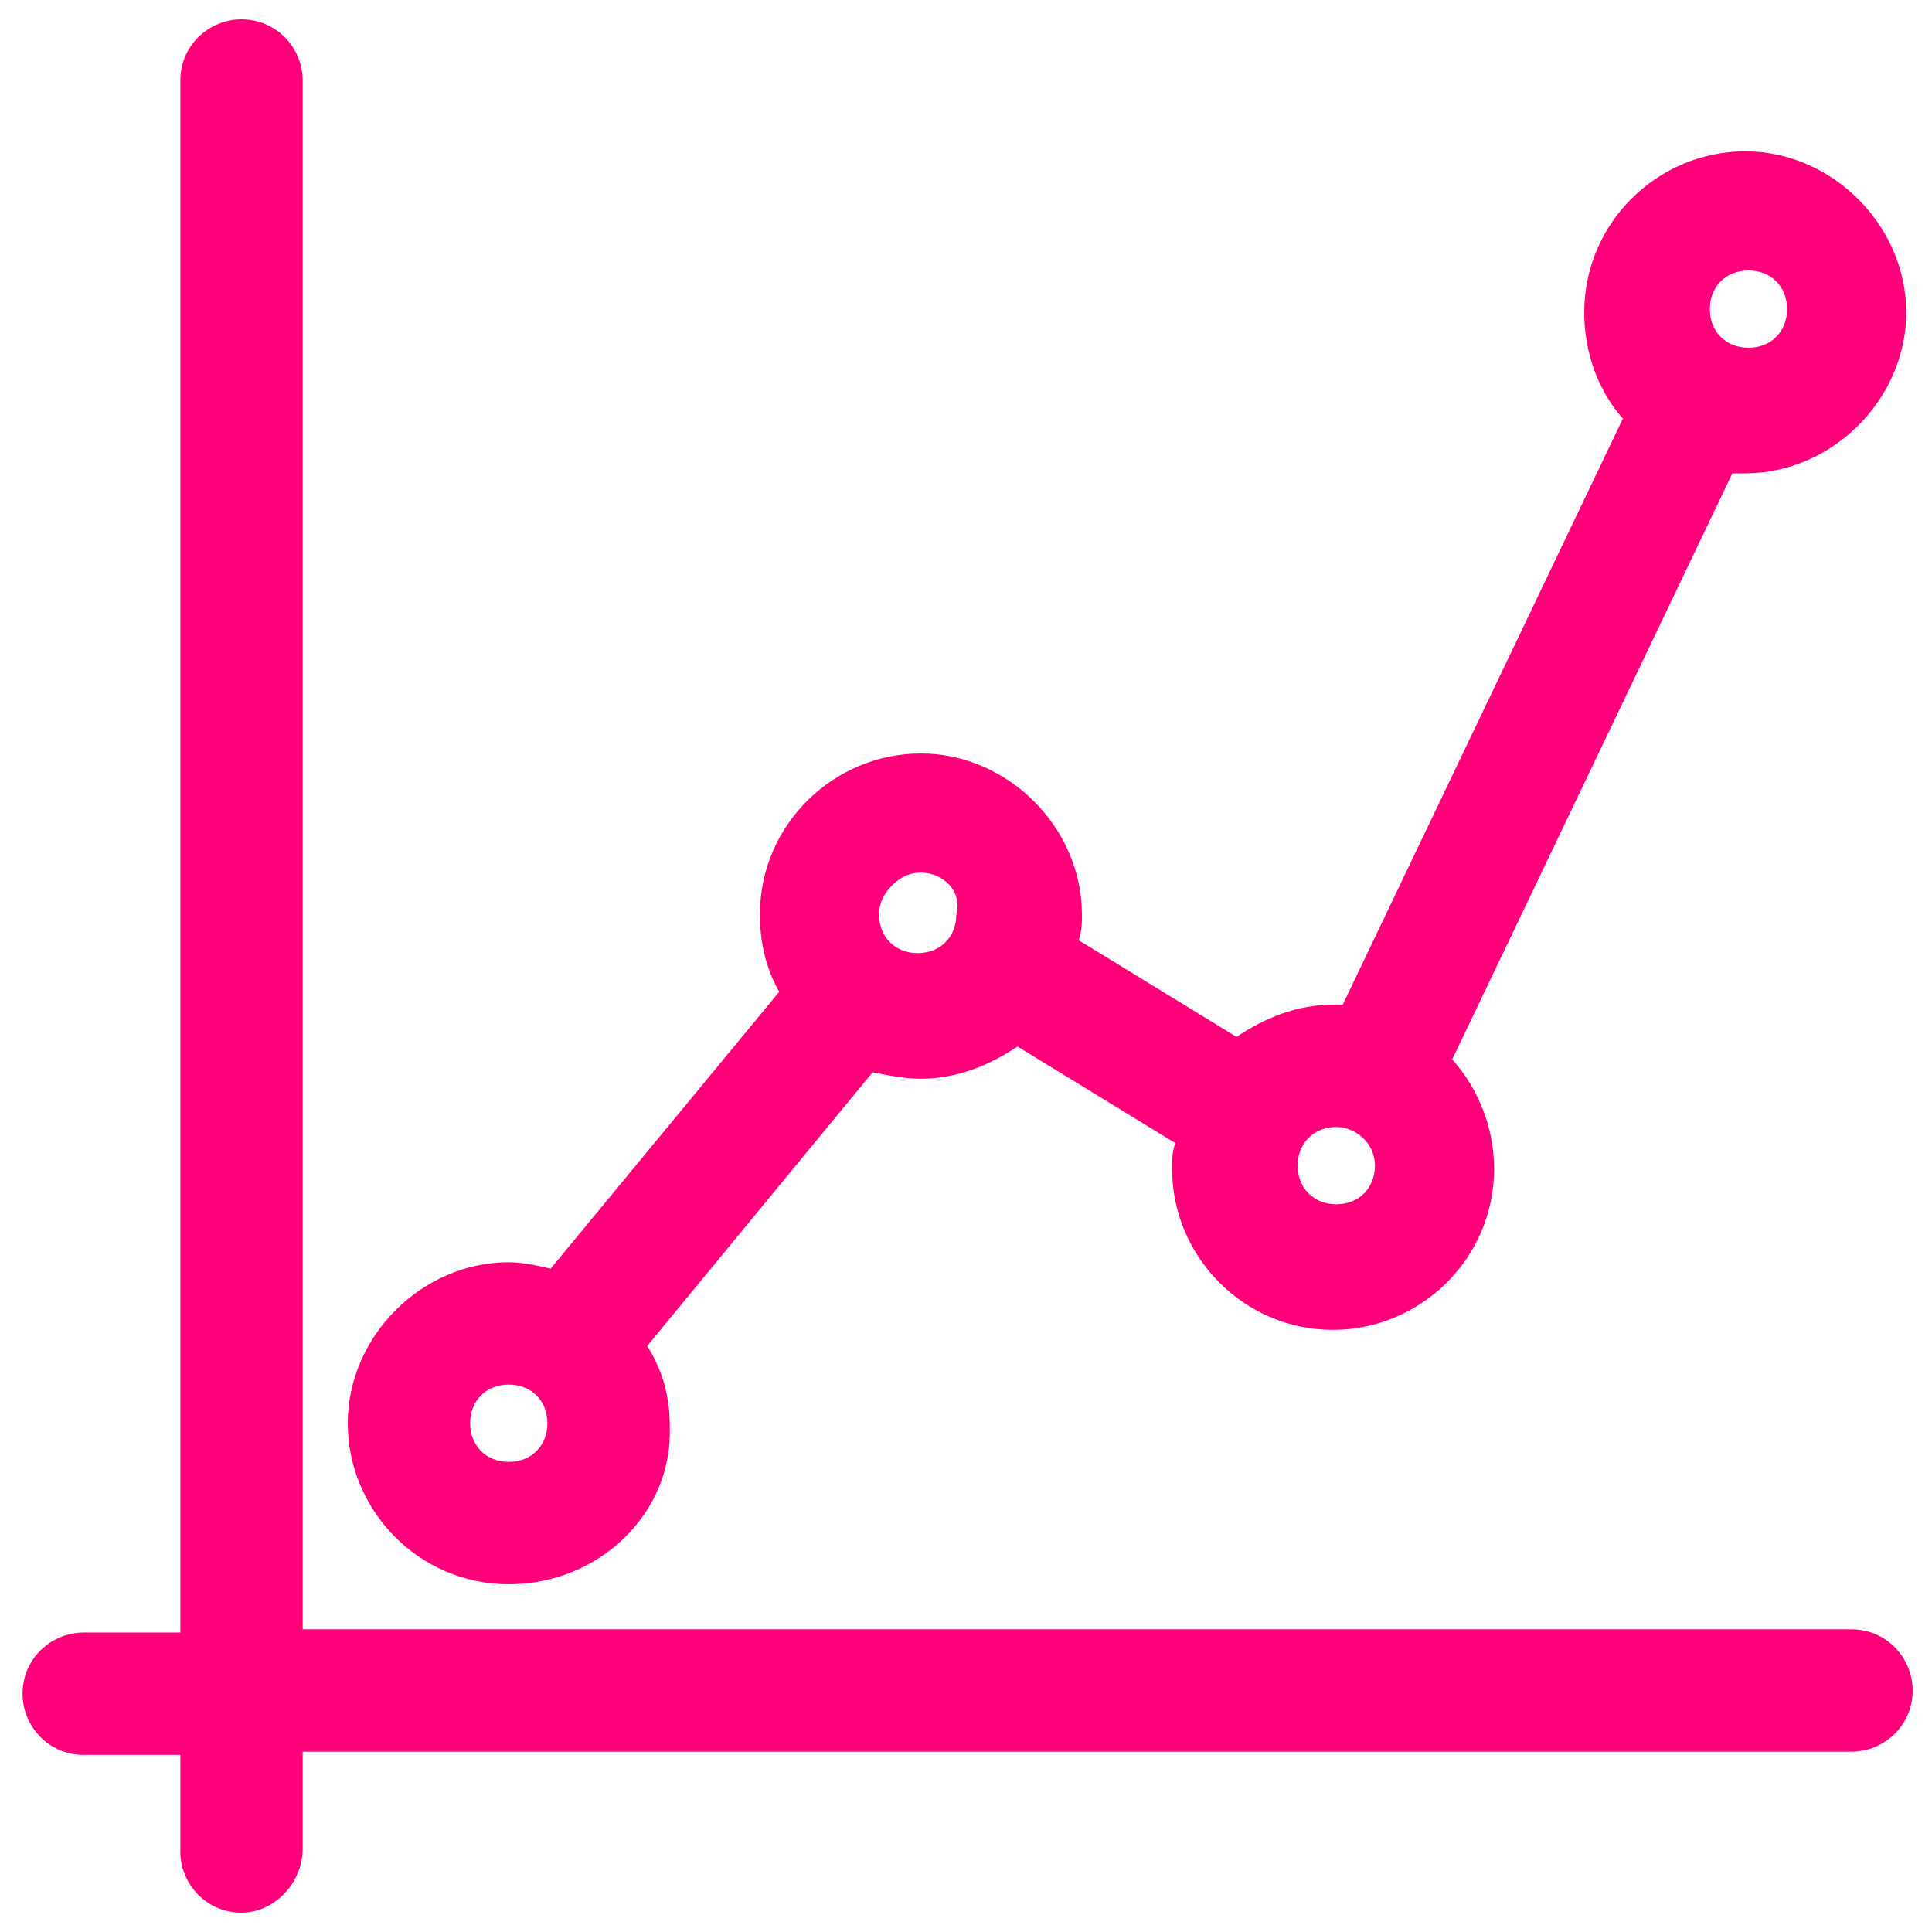 <?xml version="1.0" encoding="utf-8"?>
<!-- Generator: Adobe Illustrator 25.2.1, SVG Export Plug-In . SVG Version: 6.00 Build 0)  -->
<svg version="1.1" id="Layer_1" xmlns="http://www.w3.org/2000/svg" xmlns:xlink="http://www.w3.org/1999/xlink" x="0px" y="0px"
	 viewBox="0 0 60 60" style="enable-background:new 0 0 60 60;" xml:space="preserve">
<style type="text/css">
	.st0{fill:#FF007A;}
</style>
<g>
	<path class="st0" d="M7.5,59.4c-1.1,0-1.9-0.9-1.9-1.9v-3h-3c-1.1,0-1.9-0.9-1.9-1.9c0-1.1,0.9-1.9,1.9-1.9h3V2.5
		c0-1.1,0.9-1.9,1.9-1.9c1.1,0,1.9,0.9,1.9,1.9v48.1h48.1c1.1,0,1.9,0.9,1.9,1.9c0,1.1-0.9,1.9-1.9,1.9H9.4v3
		C9.4,58.5,8.5,59.4,7.5,59.4z"/>
	<path class="st0" d="M15.8,49.2c-2.8,0-5-2.3-5-5s2.3-5,5-5c0.4,0,0.9,0.1,1.3,0.2l7.1-8.6c-0.4-0.7-0.6-1.5-0.6-2.4
		c0-2.8,2.3-5,5-5s5,2.3,5,5c0,0.3,0,0.5-0.1,0.8l4.9,3c0.9-0.6,1.9-1,3-1c0.1,0,0.2,0,0.3,0l8.7-18.2c-0.8-0.9-1.2-2.1-1.2-3.3
		c0-2.8,2.3-5,5-5s5,2.3,5,5s-2.3,5-5,5c-0.1,0-0.2,0-0.4,0l-8.7,18.2c0.8,0.9,1.3,2.1,1.3,3.4c0,2.8-2.3,5-5,5c-2.8,0-5-2.3-5-5
		c0-0.3,0-0.5,0.1-0.8l-4.9-3c-0.9,0.6-1.9,1-3,1c-0.5,0-1-0.1-1.5-0.2l-7,8.5c0.5,0.8,0.7,1.6,0.7,2.5C20.9,47,18.6,49.2,15.8,49.2
		z M15.8,43c-0.7,0-1.2,0.5-1.2,1.2s0.5,1.2,1.2,1.2s1.2-0.5,1.2-1.2C17,43.5,16.5,43,15.8,43z M41.5,35c-0.7,0-1.2,0.5-1.2,1.2
		s0.5,1.2,1.2,1.2s1.2-0.5,1.2-1.2S42.1,35,41.5,35z M28.6,27.1c-0.3,0-0.6,0.1-0.9,0.4c-0.2,0.2-0.4,0.5-0.4,0.9
		c0,0.7,0.5,1.2,1.2,1.2c0.7,0,1.2-0.5,1.2-1.2C29.9,27.7,29.3,27.1,28.6,27.1z M54.3,8.4c-0.7,0-1.2,0.5-1.2,1.2s0.5,1.2,1.2,1.2
		s1.2-0.5,1.2-1.2S55,8.4,54.3,8.4z"/>
</g>
</svg>
